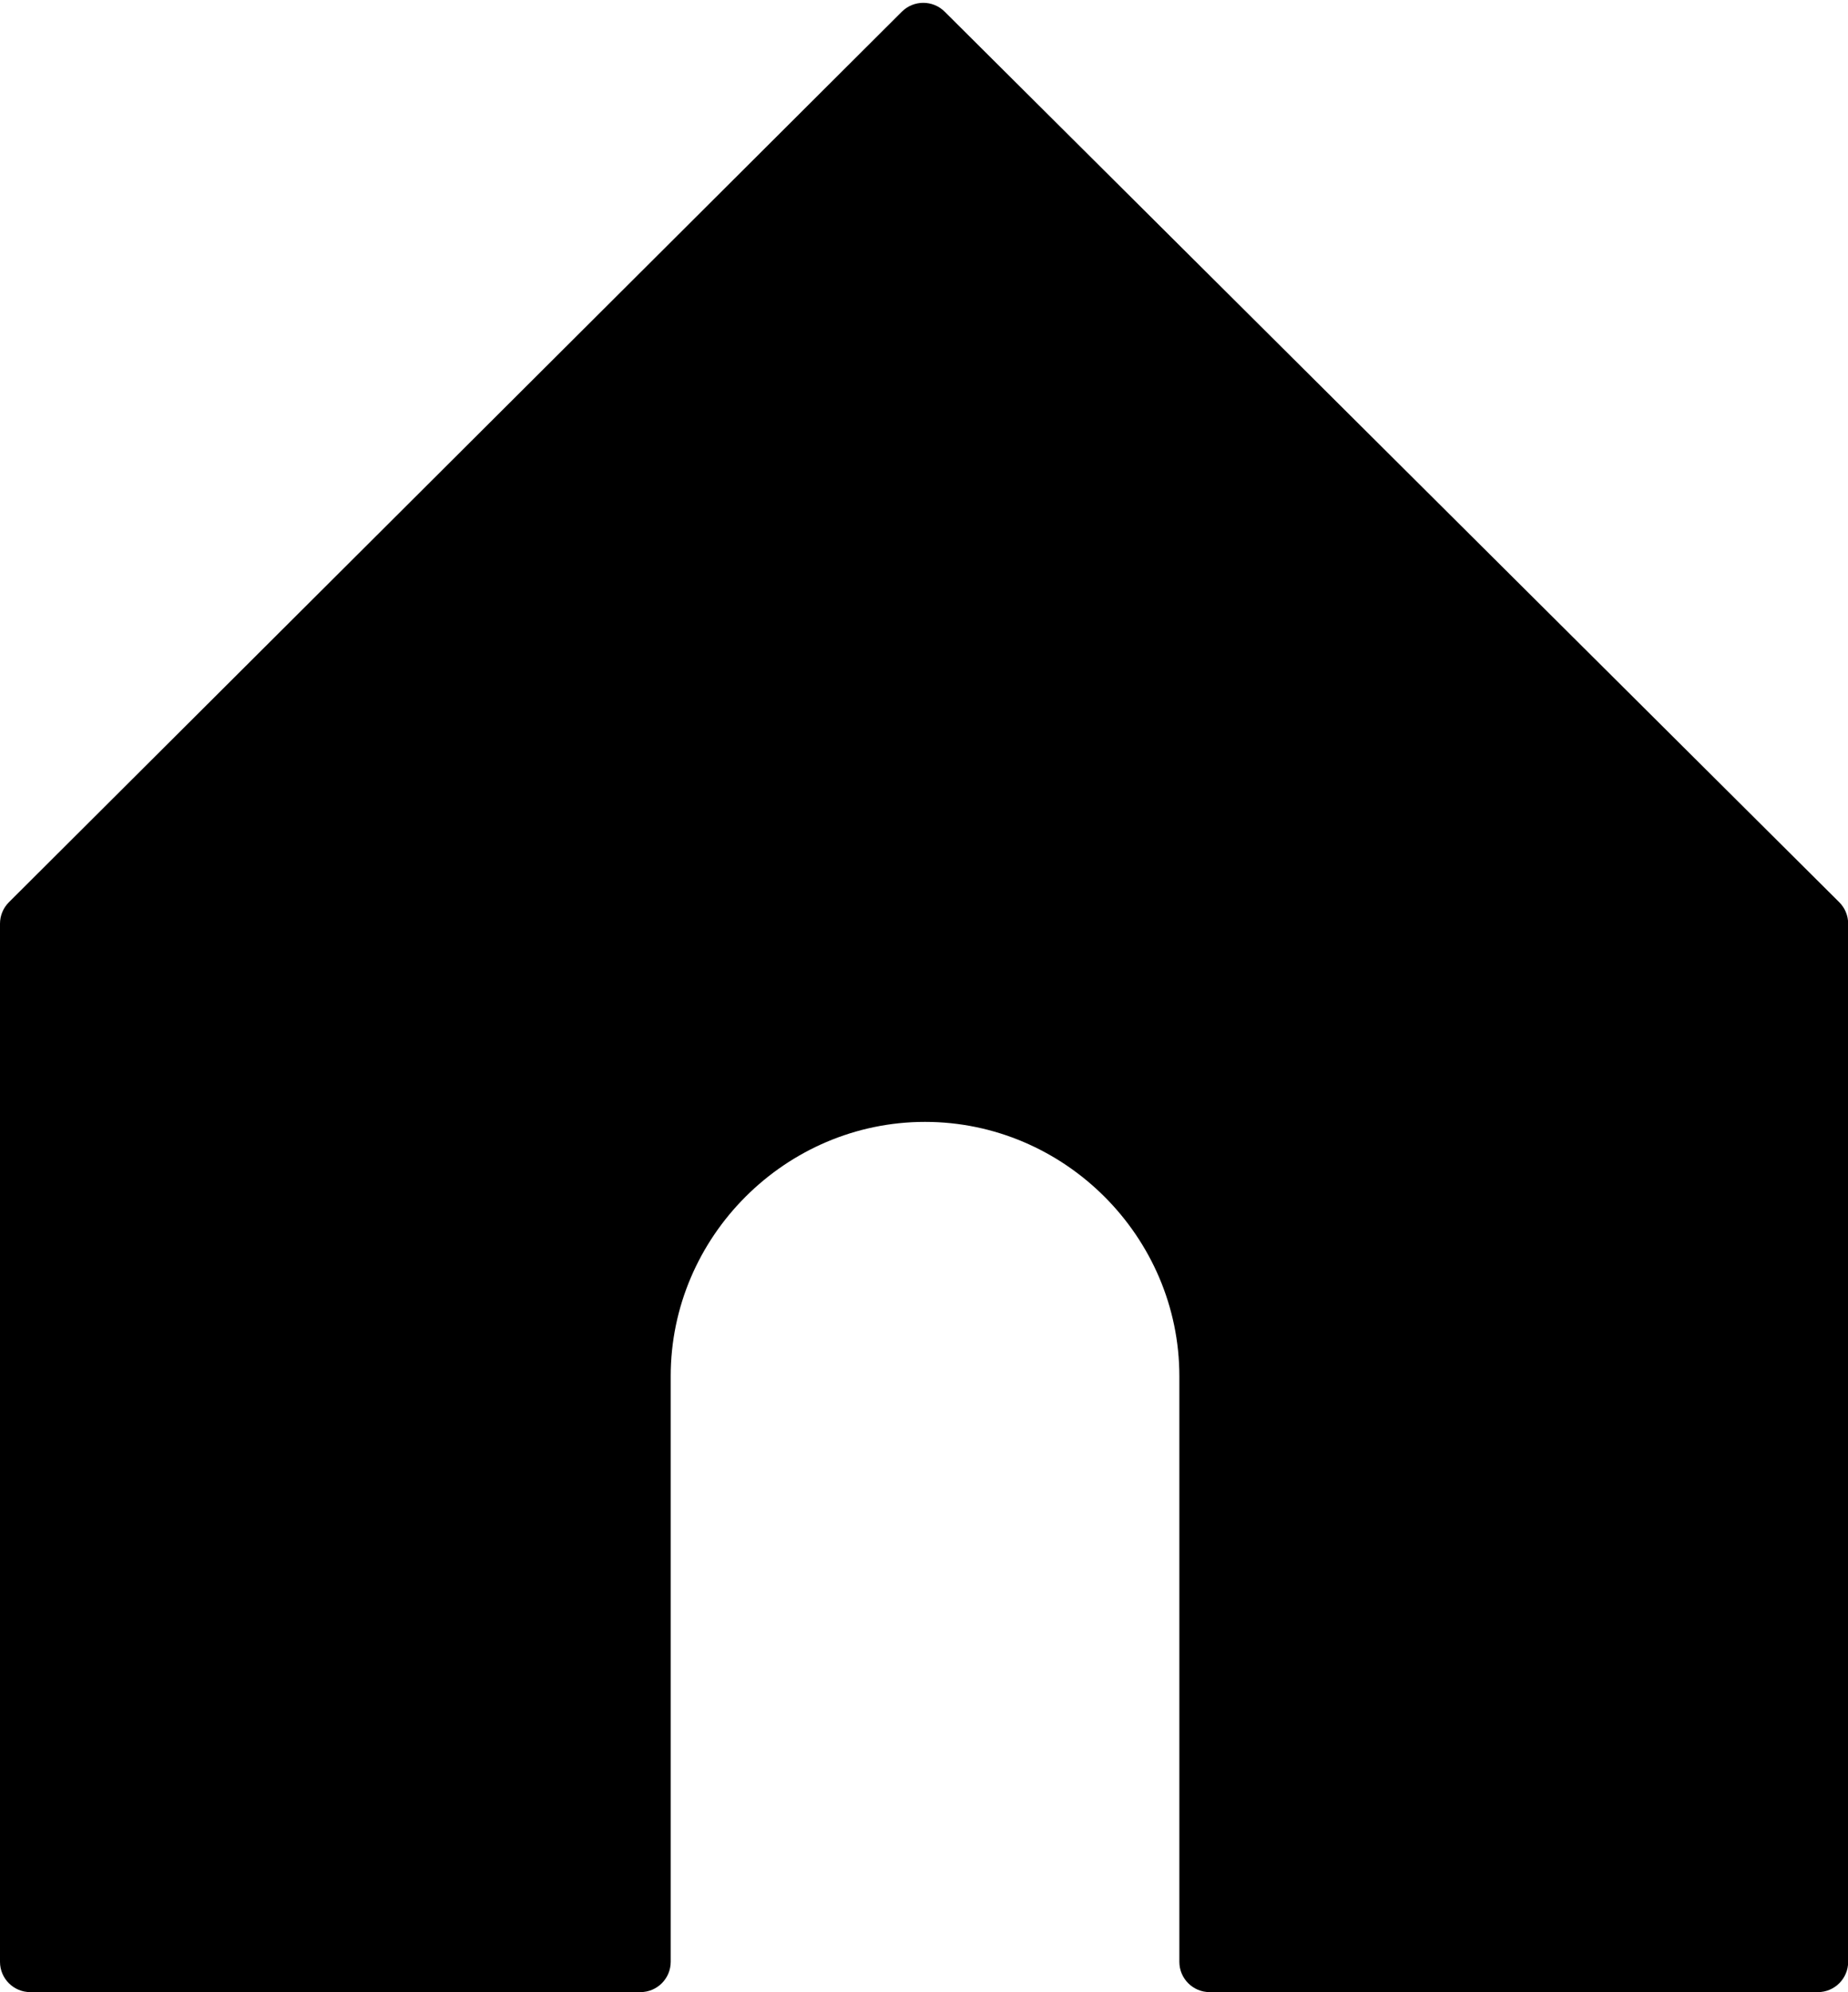 <?xml version="1.0" encoding="UTF-8"?><svg xmlns="http://www.w3.org/2000/svg" xmlns:xlink="http://www.w3.org/1999/xlink" height="493.0" preserveAspectRatio="xMidYMid meet" version="1.0" viewBox="0.0 -0.7 457.3 493.0" width="457.3" zoomAndPan="magnify"><g id="change1_1"><path d="M449.84,492.3h-150.5c-4.143,0-7.5-3.357-7.5-7.5V339.88 c0.002-34.526-28.407-62.938-62.93-62.94 c-34.527-0.003-62.942,28.41-62.94,62.94v144.92c0,4.143-3.358,7.5-7.5,7.5H7.5 c-4.142,0-7.5-3.357-7.5-7.5V227.89c0-1.993,0.793-3.903,2.204-5.31L223.173,2.19 c2.926-2.917,7.66-2.92,10.587-0.005 c73.791,73.46,147.581,146.92,221.371,220.39 c1.413,1.408,2.208,3.32,2.208,5.315v256.91 C457.34,488.943,453.982,492.3,449.84,492.3z" fill="inherit"/></g></svg>